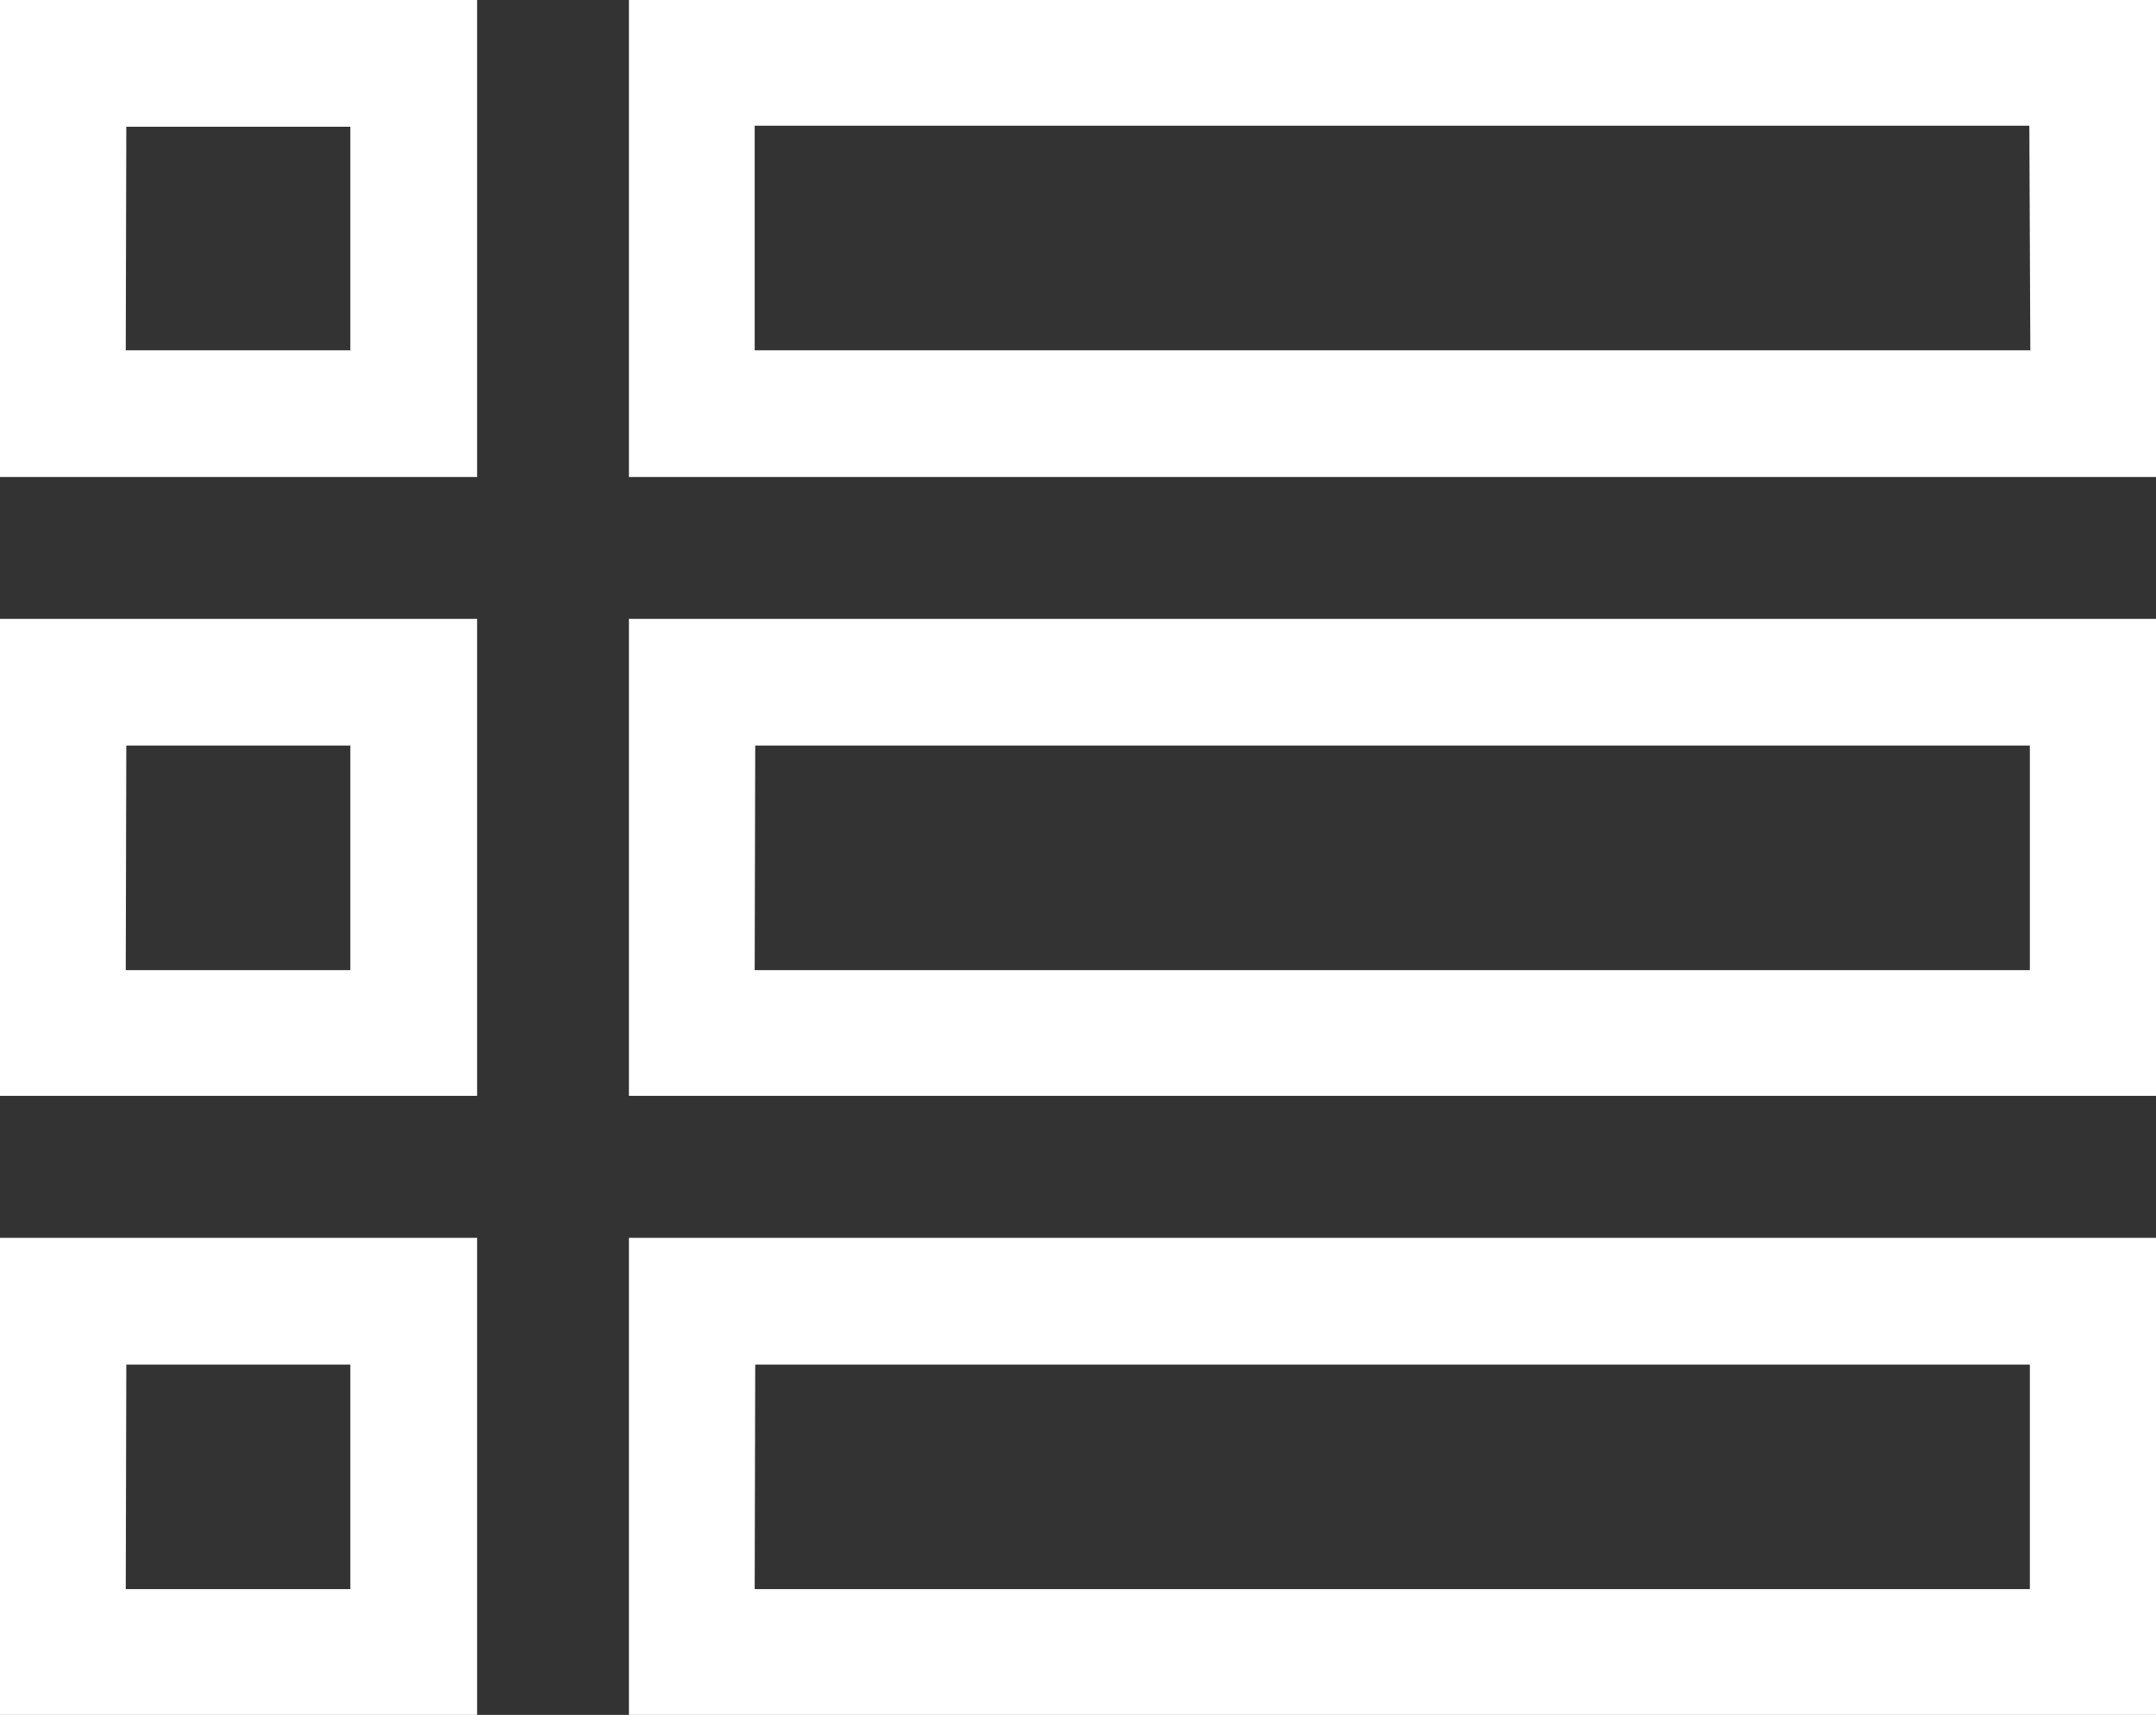 <svg id="f7" xmlns="http://www.w3.org/2000/svg" width="24" height="19.093" viewBox="0 0 24 19.093">
  <rect x="0" y="0" width="24" height="19.093" fill="#333333" stroke="none"/>
  <path id="Path_691" data-name="Path 691" d="M0,5.311H5.311V0H0Zm1.406-3.9H3.9V3.9h-2.5Zm0,0" fill="#fff"/>
  <path id="Path_692" data-name="Path 692" d="M149.3,0V5.311h17V0Zm15.6,3.9H150.7v-2.5h14.189Zm0,0" transform="translate(-142.299)" fill="#fff"/>
  <path id="Path_693" data-name="Path 693" d="M0,152.318H5.311v-5.311H0Zm1.406-3.9H3.9v2.5h-2.5Zm0,0" transform="translate(0 -140.117)" fill="#fff"/>
  <path id="Path_694" data-name="Path 694" d="M149.3,152.318h17v-5.311h-17Zm1.406-3.9h14.189v2.5H150.7Zm0,0" transform="translate(-142.299 -140.117)" fill="#fff"/>
  <path id="Path_695" data-name="Path 695" d="M0,299.323H5.311v-5.311H0Zm1.406-3.9H3.9v2.5h-2.5Zm0,0" transform="translate(0 -280.23)" fill="#fff"/>
  <path id="Path_696" data-name="Path 696" d="M149.3,299.323h17v-5.311h-17Zm1.406-3.9h14.189v2.5H150.7Zm0,0" transform="translate(-142.299 -280.23)" fill="#fff"/>
</svg>
